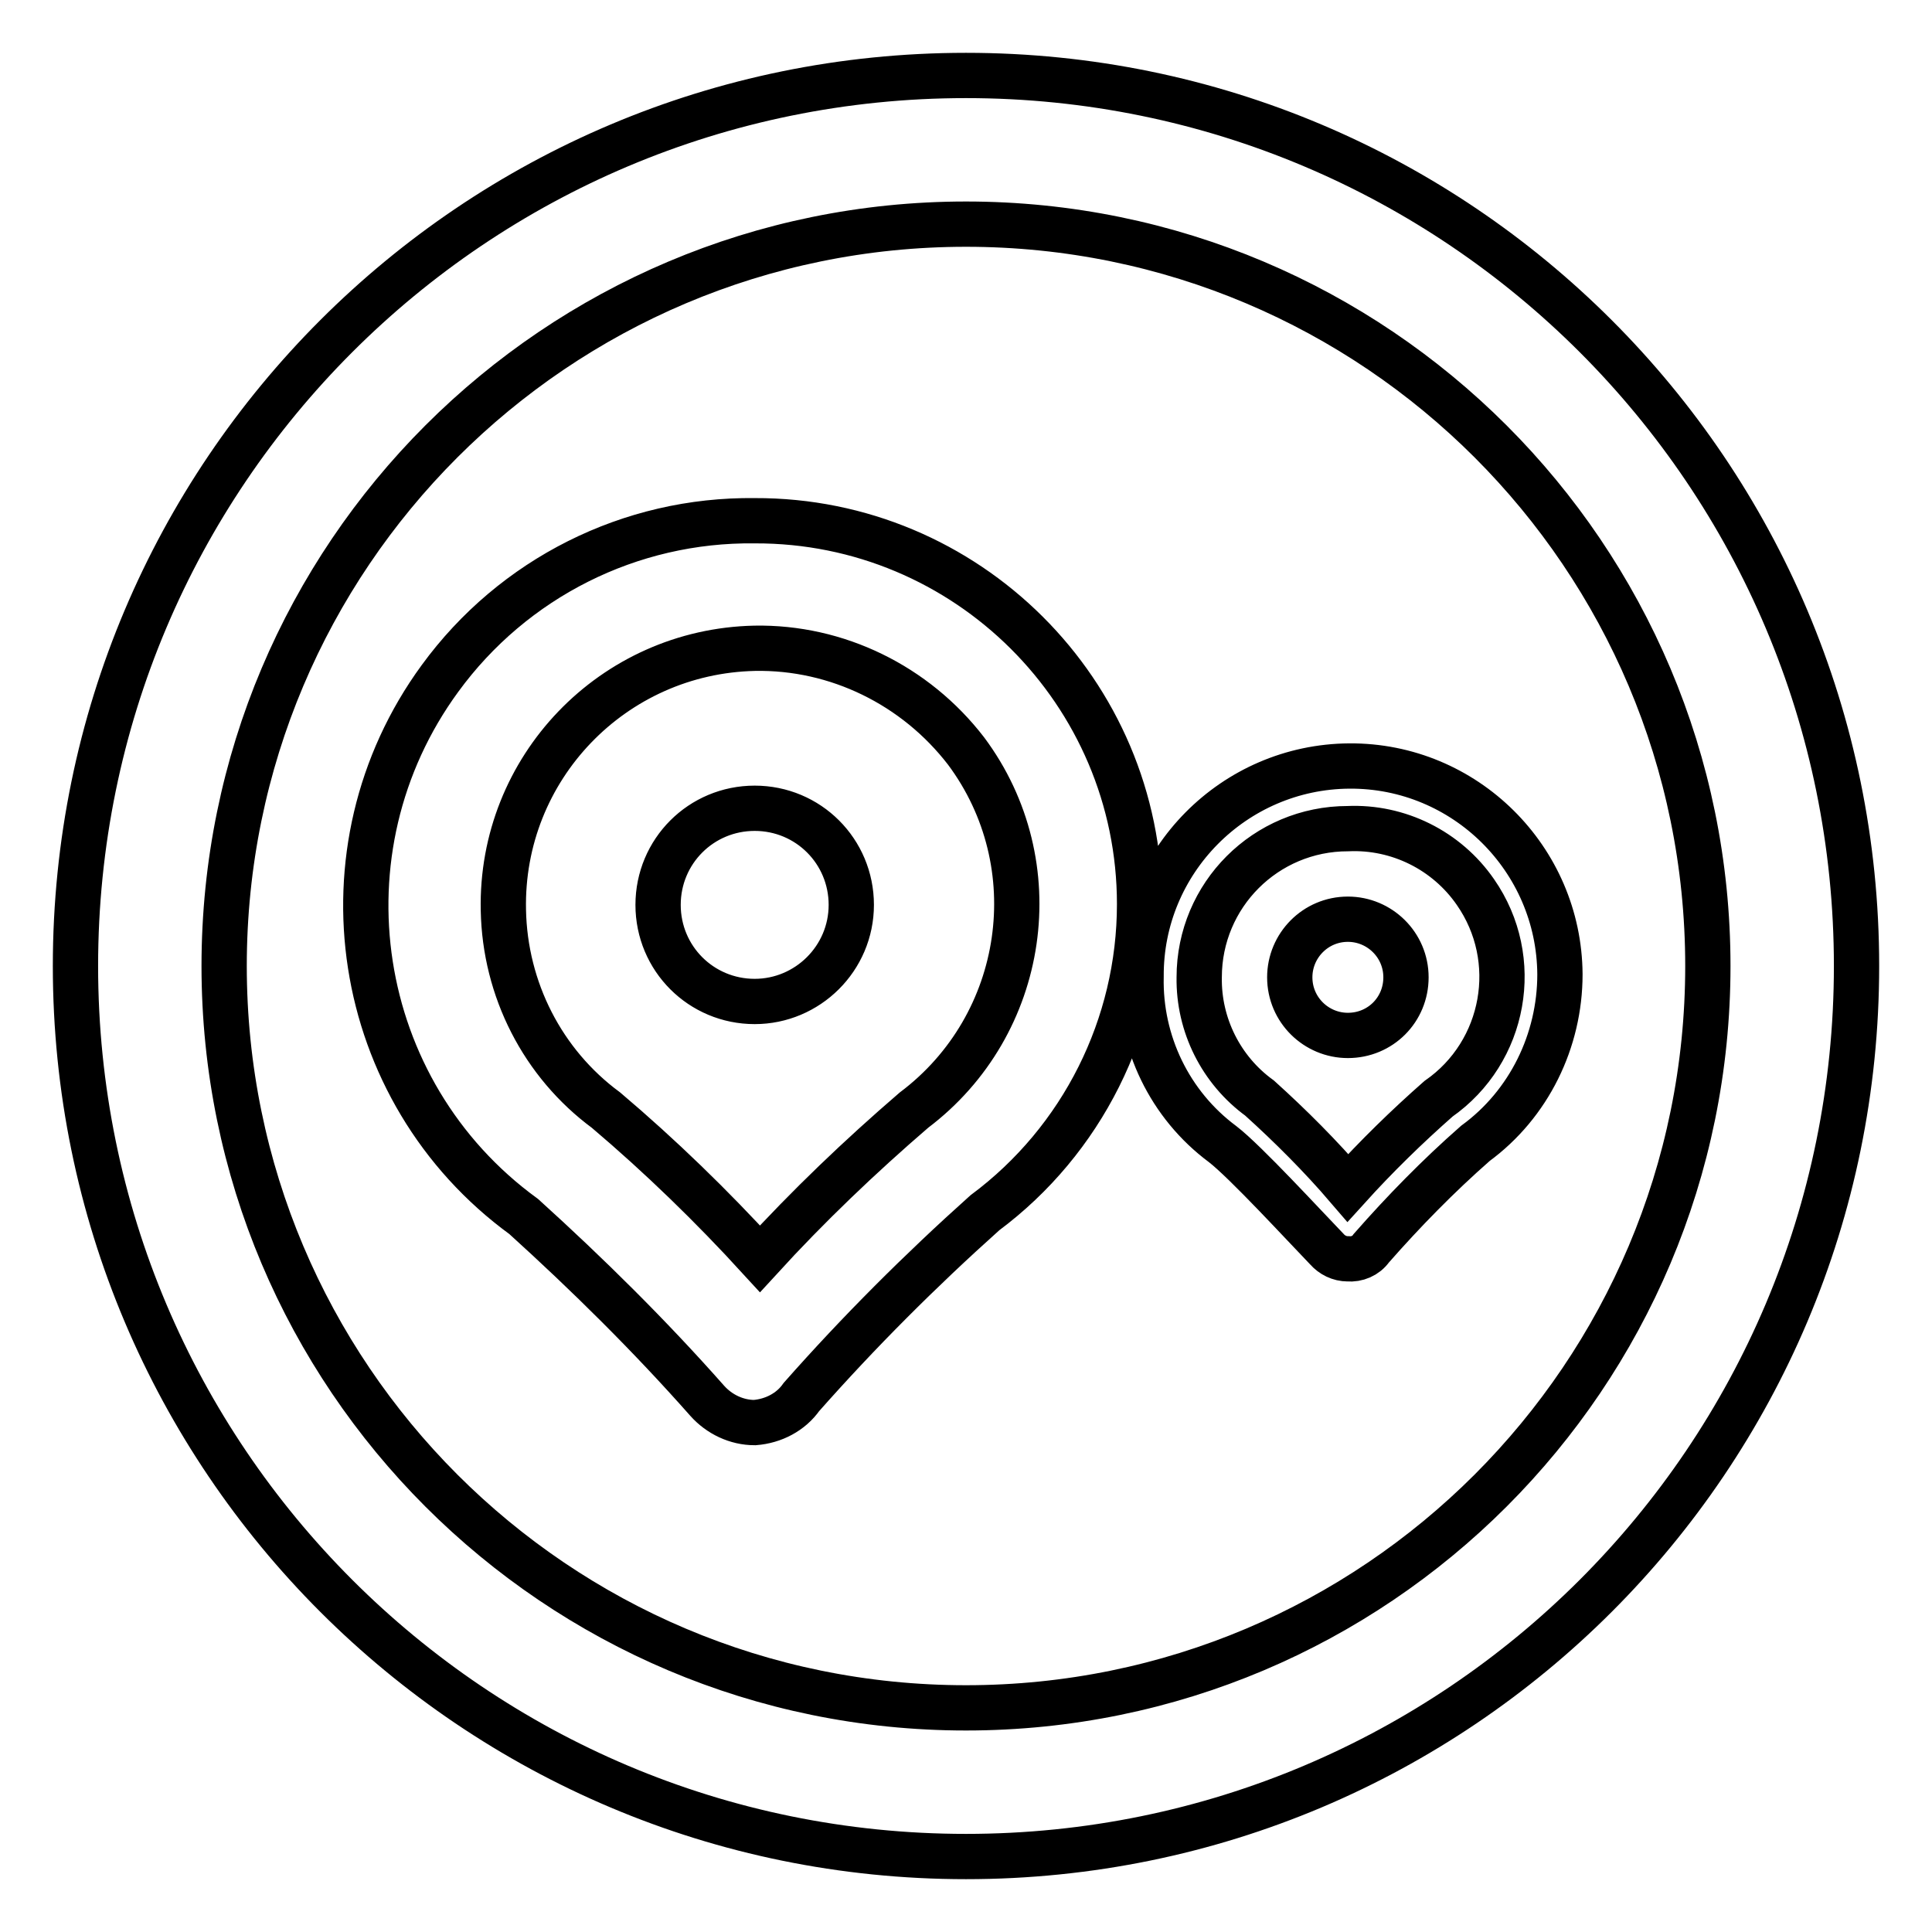 <?xml version="1.0" encoding="utf-8"?>
<!-- Svg Vector Icons : http://www.onlinewebfonts.com/icon -->
<!DOCTYPE svg PUBLIC "-//W3C//DTD SVG 1.1//EN" "http://www.w3.org/Graphics/SVG/1.1/DTD/svg11.dtd">
<svg version="1.1" xmlns="http://www.w3.org/2000/svg" xmlns:xlink="http://www.w3.org/1999/xlink" x="0px" y="0px" viewBox="0 0 256 256" enable-background="new 0 0 256 256" xml:space="preserve">
<g> <path stroke-width="6" fill-opacity="0" stroke="#000000"  d="M128,246c-65.2,0-118-52.8-118-118C10,62.8,62.8,10,128,10c65.2,0,118,52.8,118,118 C246,193.2,193.2,246,128,246L128,246z M128,29.7c-54.3,0-98.3,44-98.3,98.3c0,54.3,44,98.3,98.3,98.3c54.3,0,98.3-44,98.3-98.3 C226.3,73.7,182.3,29.7,128,29.7L128,29.7z M100,188.5c-2.4,0-4.7-1.1-6.3-2.9c-7.6-8.6-15.8-16.7-24.3-24.4 c-22.8-16.6-27.7-48.6-11.1-71.3C68,76.6,83.5,68.8,100,69c28.1-0.1,51,22.7,51,50.8c0,16.1-7.6,31.3-20.5,40.9 c-8.6,7.7-16.7,15.8-24.3,24.4C104.8,187.1,102.5,188.3,100,188.5z M100,85.9c-18.8,0.4-33.7,15.9-33.3,34.7 c0.2,10.5,5.2,20.3,13.6,26.5c7.2,6.1,14,12.7,20.4,19.7c6.4-7,13.2-13.5,20.4-19.7c15-11.3,18.1-32.6,6.9-47.6 C121.3,90.8,110.9,85.7,100,85.9z M100,132.7c-7.1,0-12.8-5.7-12.8-12.8s5.7-12.8,12.8-12.8s12.8,5.7,12.8,12.8 S107,132.7,100,132.7L100,132.7z M178.6,166.8c-1.1,0-2.1-0.5-2.8-1.3c-2.9-3-10.8-11.6-13.8-13.9c-7-5.2-11-13.5-10.8-22.2 c-0.1-15.3,12.3-27.8,27.6-27.9s27.8,12.3,27.9,27.6c0,8.8-4.1,17.2-11.2,22.4c-4.9,4.3-9.5,9-13.8,13.9 C181,166.4,179.8,166.9,178.6,166.8z M178.6,109.8c-10.9,0-19.7,8.8-19.7,19.7l0,0c-0.1,6.3,2.9,12.3,8,16 c4.1,3.7,8.1,7.7,11.7,11.9c3.8-4.2,7.8-8.1,12-11.8c8.9-6.2,11.1-18.5,4.9-27.4C191.7,112.7,185.3,109.5,178.6,109.8L178.6,109.8z  M178.6,137.2c-4.2,0-7.7-3.4-7.7-7.7c0-4.2,3.4-7.7,7.7-7.7c4.2,0,7.7,3.4,7.7,7.7C186.3,133.8,182.9,137.2,178.6,137.2 L178.6,137.2z"/></g>
</svg>